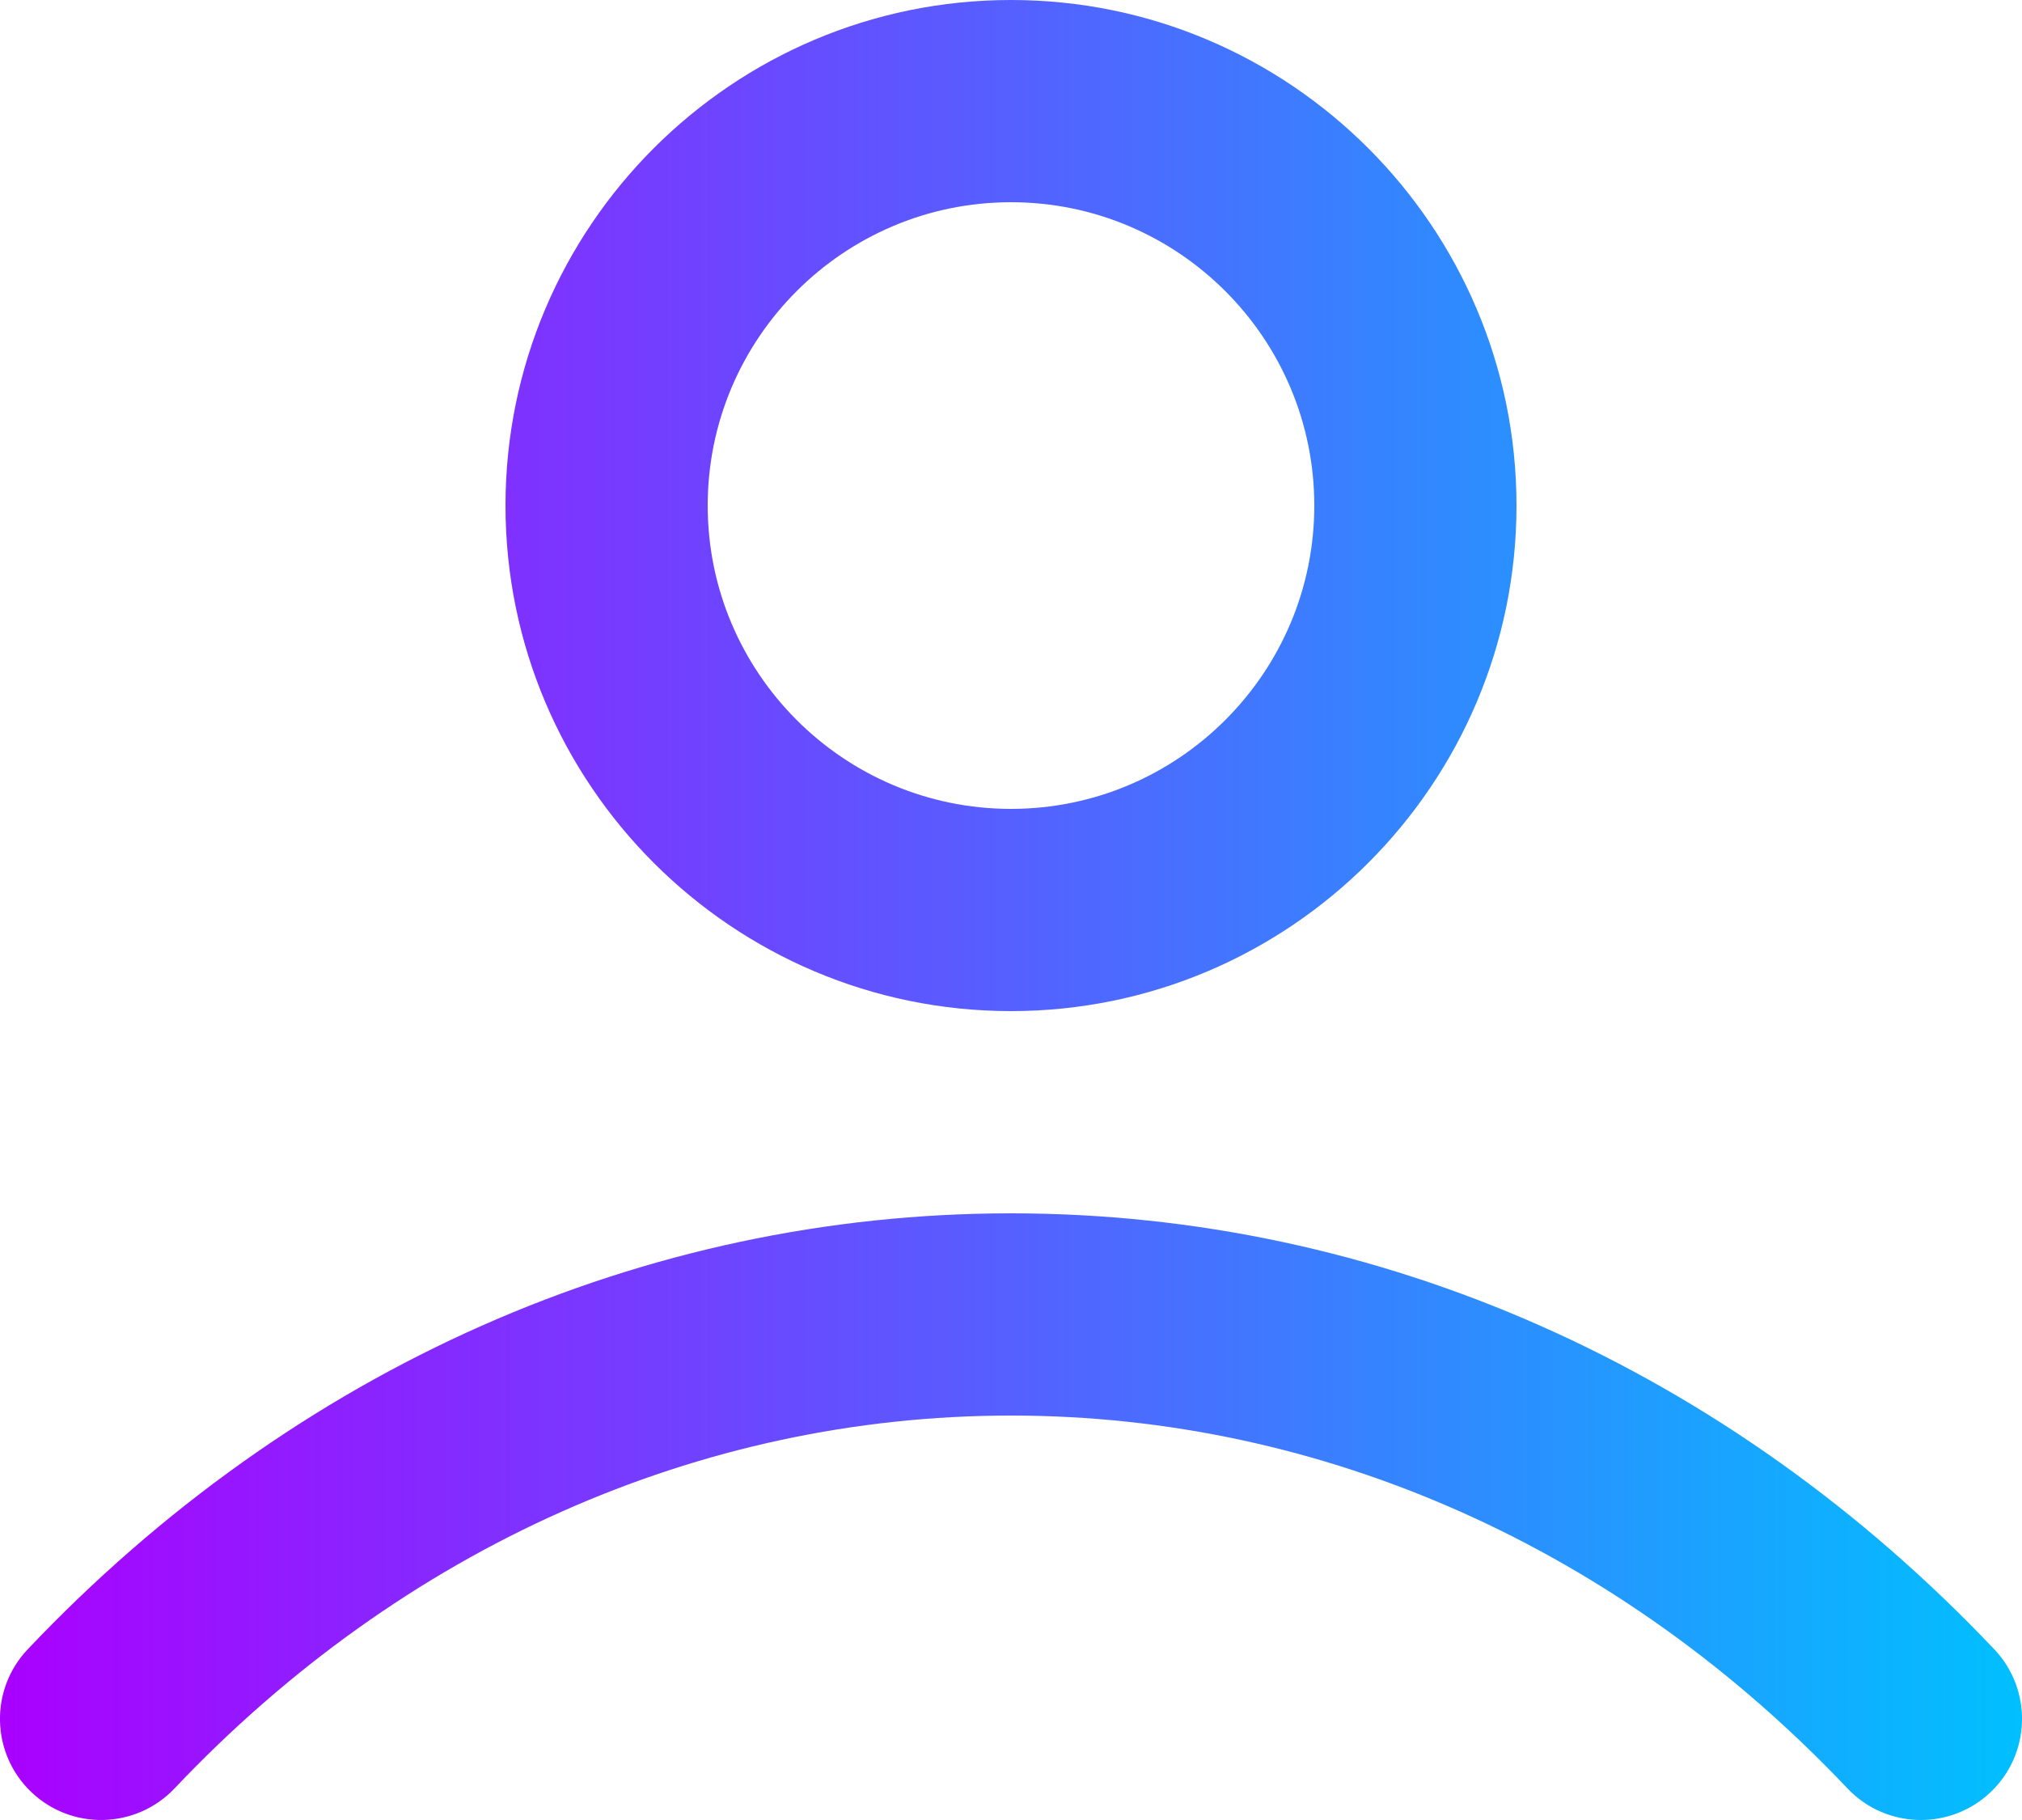 <svg width="20" height="18" viewBox="0 0 20 18" fill="none" xmlns="http://www.w3.org/2000/svg">
<path d="M10 10C12.757 10 15 7.757 15 5C15 2.243 12.757 -6.10352e-05 10 -6.10352e-05C7.243 -6.10352e-05 5 2.243 5 5C5 7.757 7.243 10 10 10ZM10 2C11.654 2 13 3.346 13 5C13 6.654 11.654 8 10 8C8.345 8 7 6.654 7 5C7 3.346 8.345 2 10 2ZM19.688 17.726C19.494 17.909 19.247 18 19 18C18.735 18 18.47 17.895 18.274 17.688C16.021 15.309 13.082 14 10 14C6.918 14 3.979 15.309 1.726 17.688C1.345 18.089 0.712 18.105 0.312 17.726C-0.089 17.346 -0.106 16.713 0.274 16.312C2.909 13.531 6.363 12 10 12C13.637 12 17.091 13.531 19.726 16.312C20.106 16.713 20.089 17.346 19.688 17.726Z" fill="url(#paint0_linear_1105_1854)"/>
<defs>
<linearGradient id="paint0_linear_1105_1854" x1="-0" y1="9" x2="20" y2="9" gradientUnits="userSpaceOnUse">
<stop stop-color="#AA00FF"/>
<stop offset="1" stop-color="#00C0FF"/>
</linearGradient>
</defs>
</svg>
